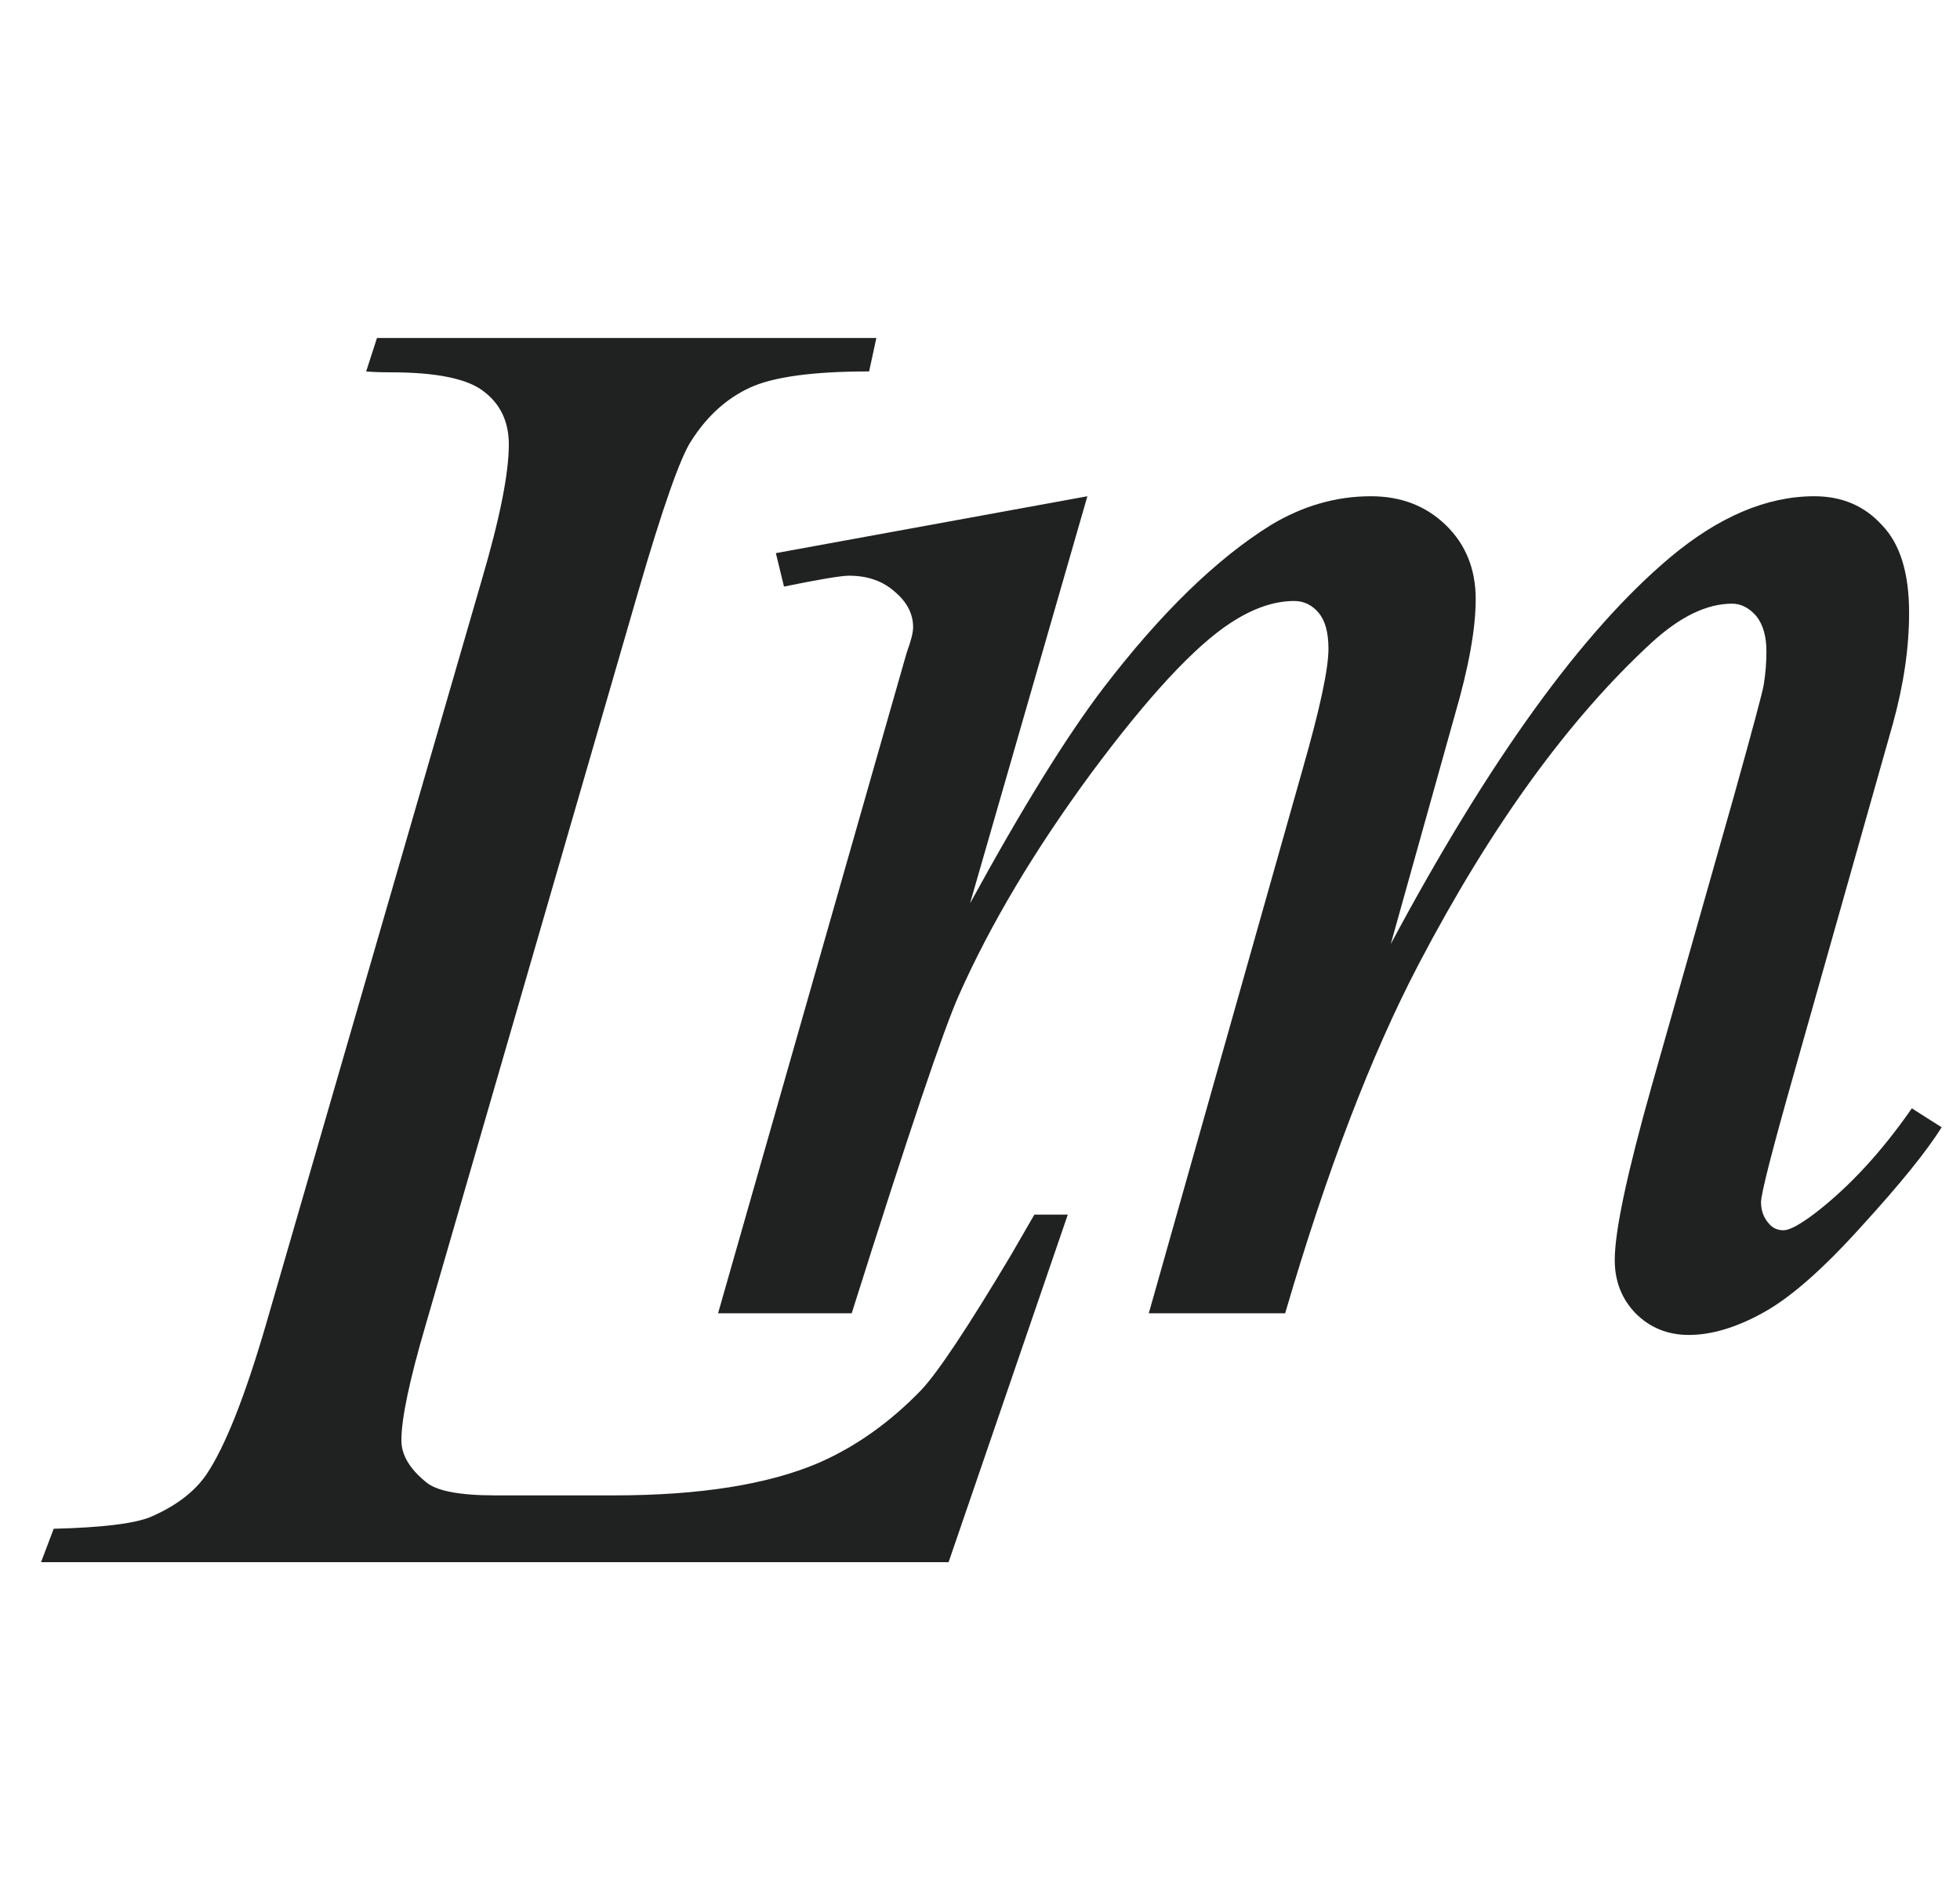 <svg width="33" height="32" viewBox="0 0 33 32" fill="none" xmlns="http://www.w3.org/2000/svg">
<path d="M15.971 26.308H0.691L0.904 25.745C1.715 25.725 2.257 25.659 2.531 25.548C2.957 25.365 3.271 25.127 3.474 24.833C3.788 24.367 4.122 23.526 4.477 22.309L8.111 9.767C8.415 8.733 8.567 7.973 8.567 7.486C8.567 7.101 8.425 6.802 8.141 6.589C7.867 6.376 7.345 6.27 6.575 6.27C6.403 6.27 6.266 6.265 6.165 6.255L6.347 5.692H14.755L14.633 6.255C13.69 6.255 13.021 6.346 12.626 6.528C12.231 6.711 11.901 7.01 11.638 7.425C11.456 7.699 11.156 8.55 10.741 9.979L7.168 22.309C6.894 23.242 6.758 23.891 6.758 24.256C6.758 24.499 6.894 24.732 7.168 24.955C7.34 25.107 7.731 25.183 8.339 25.183H10.33C11.78 25.183 12.93 25 13.782 24.636C14.41 24.362 14.988 23.951 15.515 23.404C15.799 23.1 16.3 22.345 17.02 21.139L17.415 20.455H17.978L15.971 26.308Z" fill="#202121"/>
<path d="M18.308 8.357L16.332 15.214C17.213 13.602 17.963 12.391 18.582 11.58C19.545 10.323 20.482 9.411 21.394 8.844C21.932 8.519 22.494 8.357 23.082 8.357C23.589 8.357 24.009 8.519 24.344 8.844C24.678 9.168 24.846 9.584 24.846 10.09C24.846 10.587 24.729 11.236 24.496 12.036L23.416 15.898C25.069 12.807 26.634 10.638 28.114 9.391C28.935 8.702 29.746 8.357 30.547 8.357C31.013 8.357 31.393 8.519 31.687 8.844C31.991 9.158 32.143 9.649 32.143 10.318C32.143 10.906 32.052 11.53 31.87 12.188L30.197 18.103C29.832 19.39 29.65 20.104 29.65 20.246C29.65 20.388 29.695 20.51 29.787 20.611C29.848 20.682 29.929 20.718 30.03 20.718C30.131 20.718 30.309 20.621 30.562 20.429C31.14 19.983 31.682 19.395 32.189 18.665L32.691 18.984C32.437 19.39 31.986 19.947 31.337 20.657C30.699 21.366 30.152 21.848 29.695 22.101C29.239 22.355 28.819 22.481 28.434 22.481C28.079 22.481 27.78 22.36 27.537 22.116C27.303 21.873 27.187 21.574 27.187 21.219C27.187 20.733 27.395 19.755 27.81 18.285L29.194 13.405C29.508 12.28 29.675 11.656 29.695 11.535C29.726 11.342 29.741 11.155 29.741 10.972C29.741 10.719 29.685 10.521 29.574 10.379C29.452 10.237 29.315 10.166 29.163 10.166C28.738 10.166 28.287 10.384 27.81 10.82C26.412 12.107 25.104 13.912 23.888 16.233C23.087 17.763 22.337 19.724 21.638 22.116H19.342L21.942 12.918C22.226 11.925 22.367 11.261 22.367 10.927C22.367 10.653 22.312 10.45 22.2 10.318C22.089 10.187 21.952 10.121 21.79 10.121C21.455 10.121 21.1 10.242 20.725 10.486C20.117 10.881 19.332 11.727 18.369 13.025C17.416 14.322 16.676 15.564 16.149 16.75C15.896 17.307 15.293 19.096 14.34 22.116H12.09L14.902 12.264L15.267 10.987C15.338 10.795 15.374 10.653 15.374 10.562C15.374 10.339 15.272 10.141 15.07 9.969C14.867 9.786 14.609 9.695 14.294 9.695C14.163 9.695 13.798 9.756 13.2 9.878L13.063 9.315L18.308 8.357Z" fill="#202121"/>
</svg>
